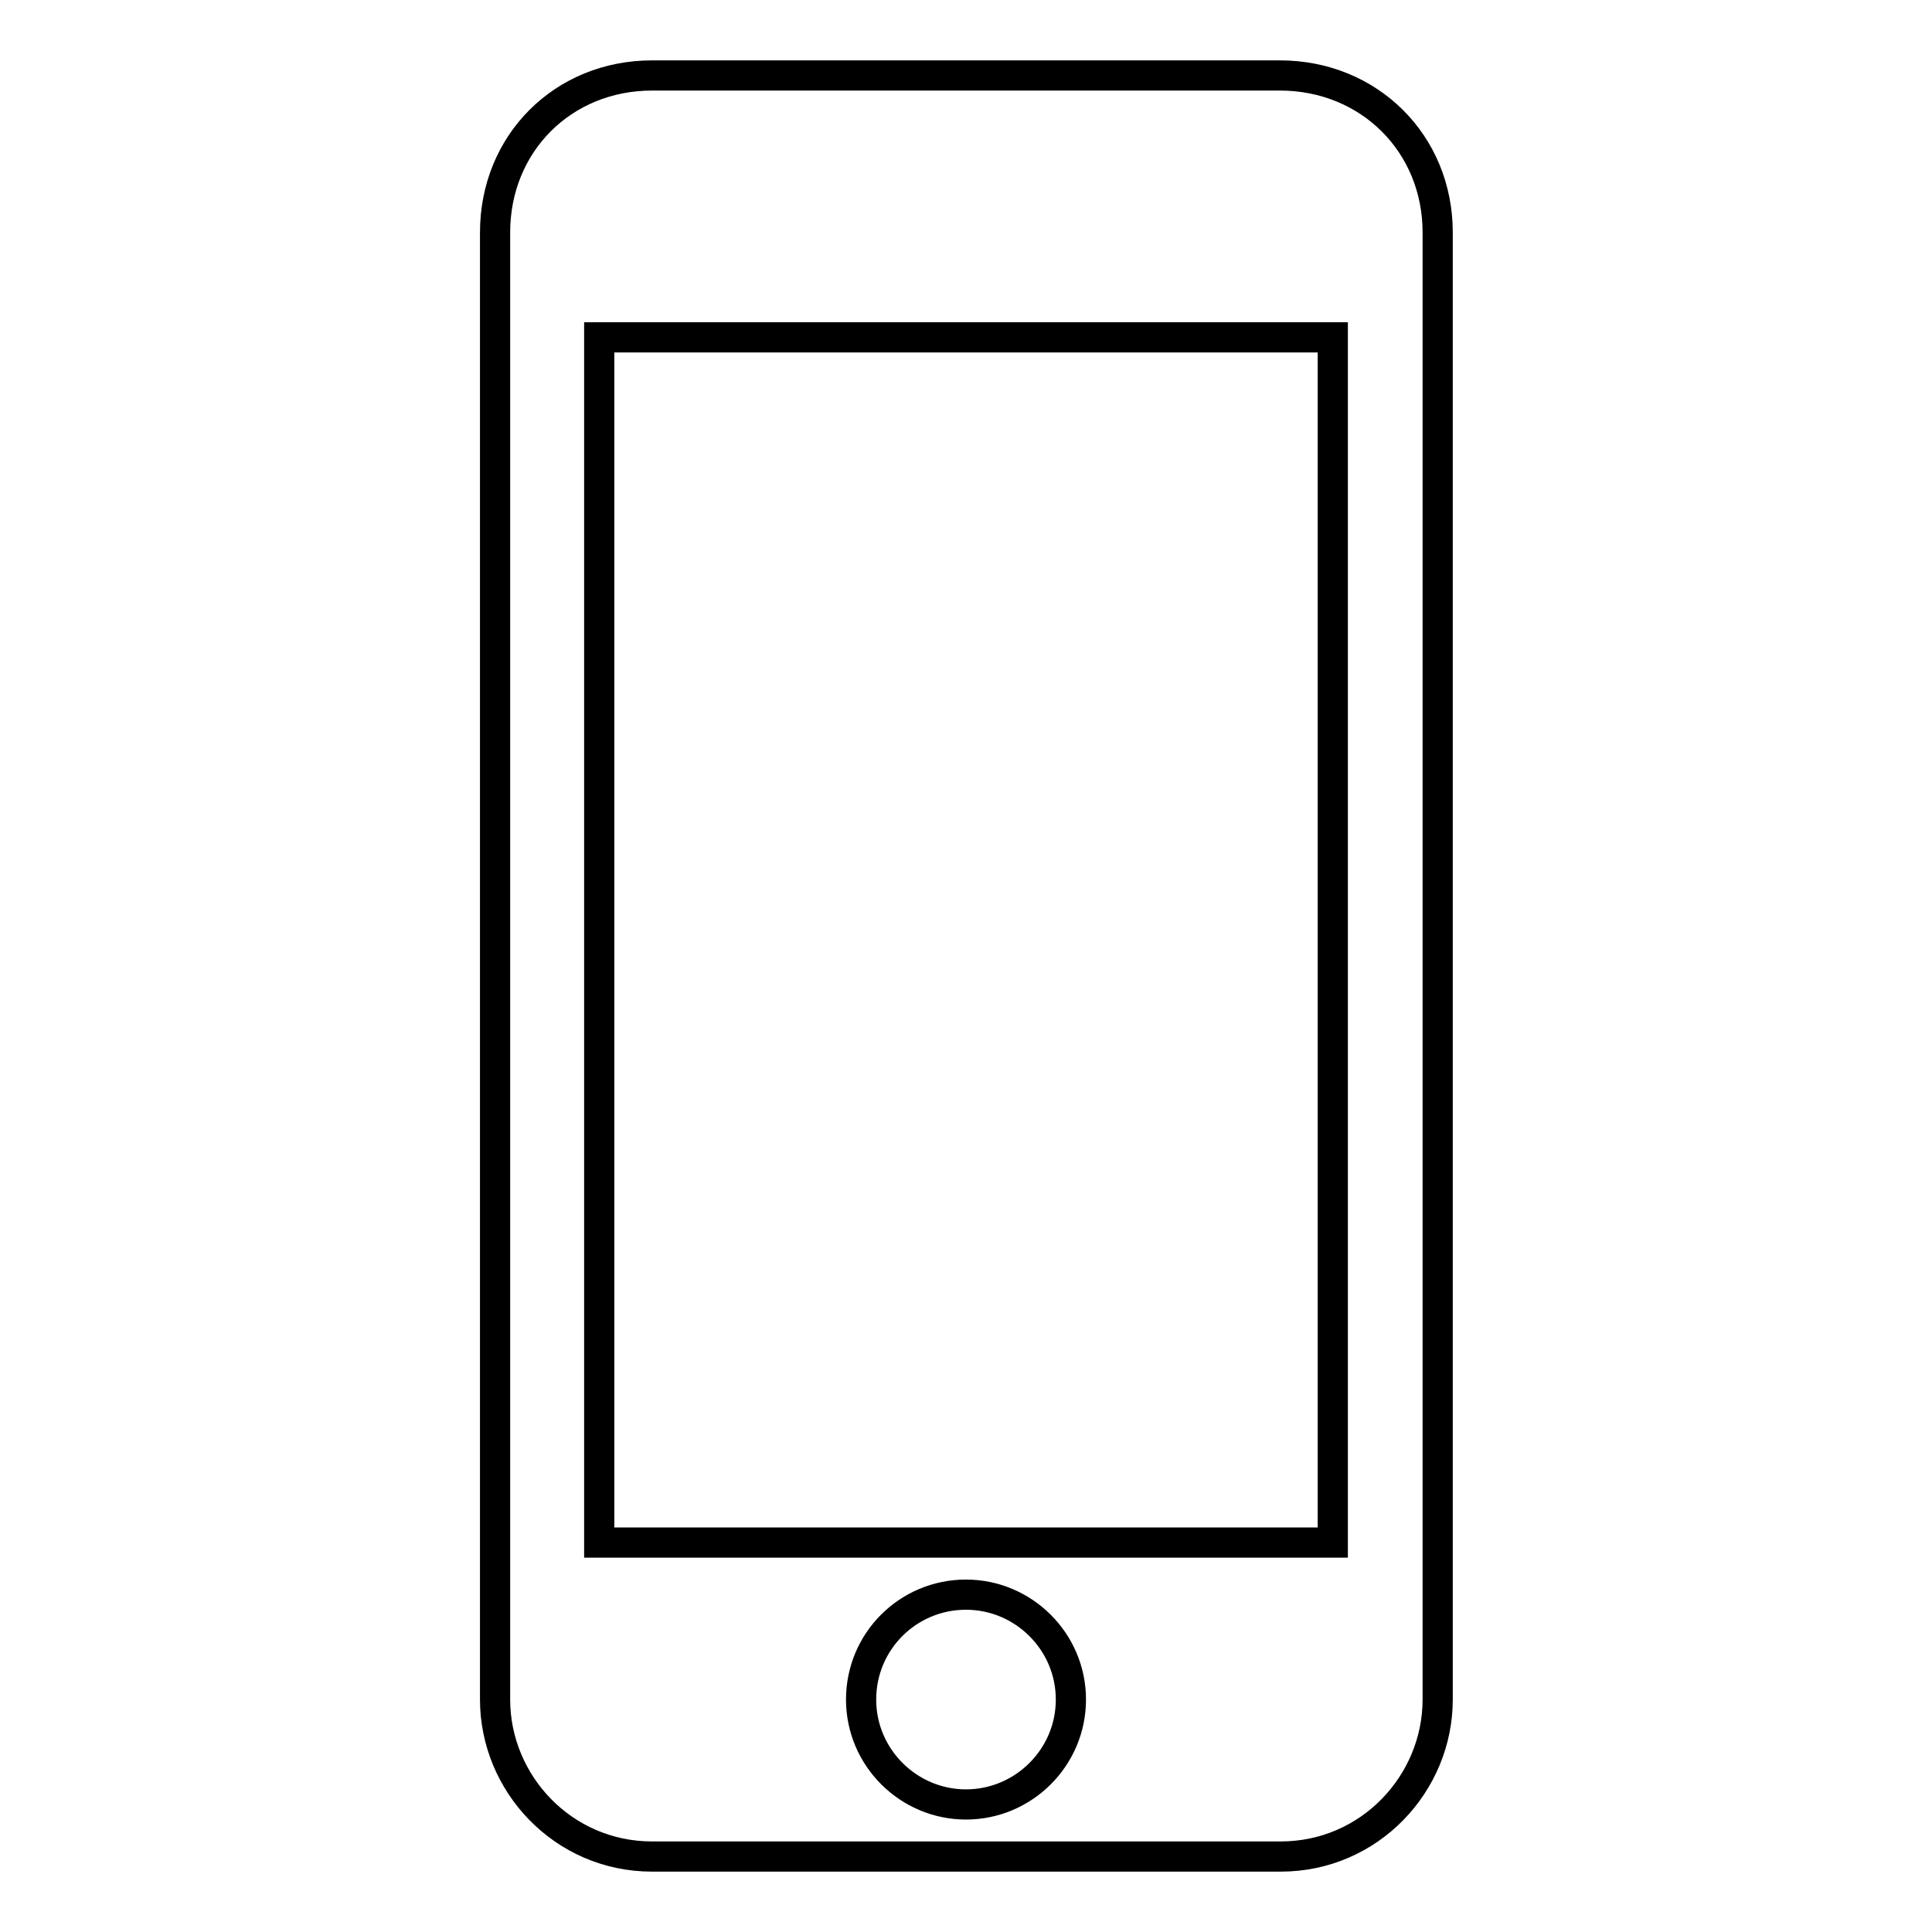 <?xml version="1.0" encoding="utf-8"?>
<!-- Svg Vector Icons : http://www.onlinewebfonts.com/icon -->
<!DOCTYPE svg PUBLIC "-//W3C//DTD SVG 1.1//EN" "http://www.w3.org/Graphics/SVG/1.1/DTD/svg11.dtd">
<svg version="1.1" xmlns="http://www.w3.org/2000/svg" xmlns:xlink="http://www.w3.org/1999/xlink" x="0px" y="0px" viewBox="0 0 256 256" enable-background="new 0 0 256 256" xml:space="preserve">
<g> <path stroke-width="4" fill-opacity="0" stroke="#000000"  d="M169.6,10H86.4c-11.8,0-20.8,9-20.8,20.8v194.4c0,11.1,9,20.8,20.8,20.8h83.3c11.8,0,20.8-9.7,20.8-20.8 V30.8C190.5,19,181.4,10,169.6,10z M128,239.1c-7.6,0-13.9-6.2-13.9-13.9s6.2-13.9,13.9-13.9c7.6,0,13.9,6.2,13.9,13.9 S135.6,239.1,128,239.1z M176.6,204.4H79.4V44.7h97.2V204.4z"/></g>
</svg>